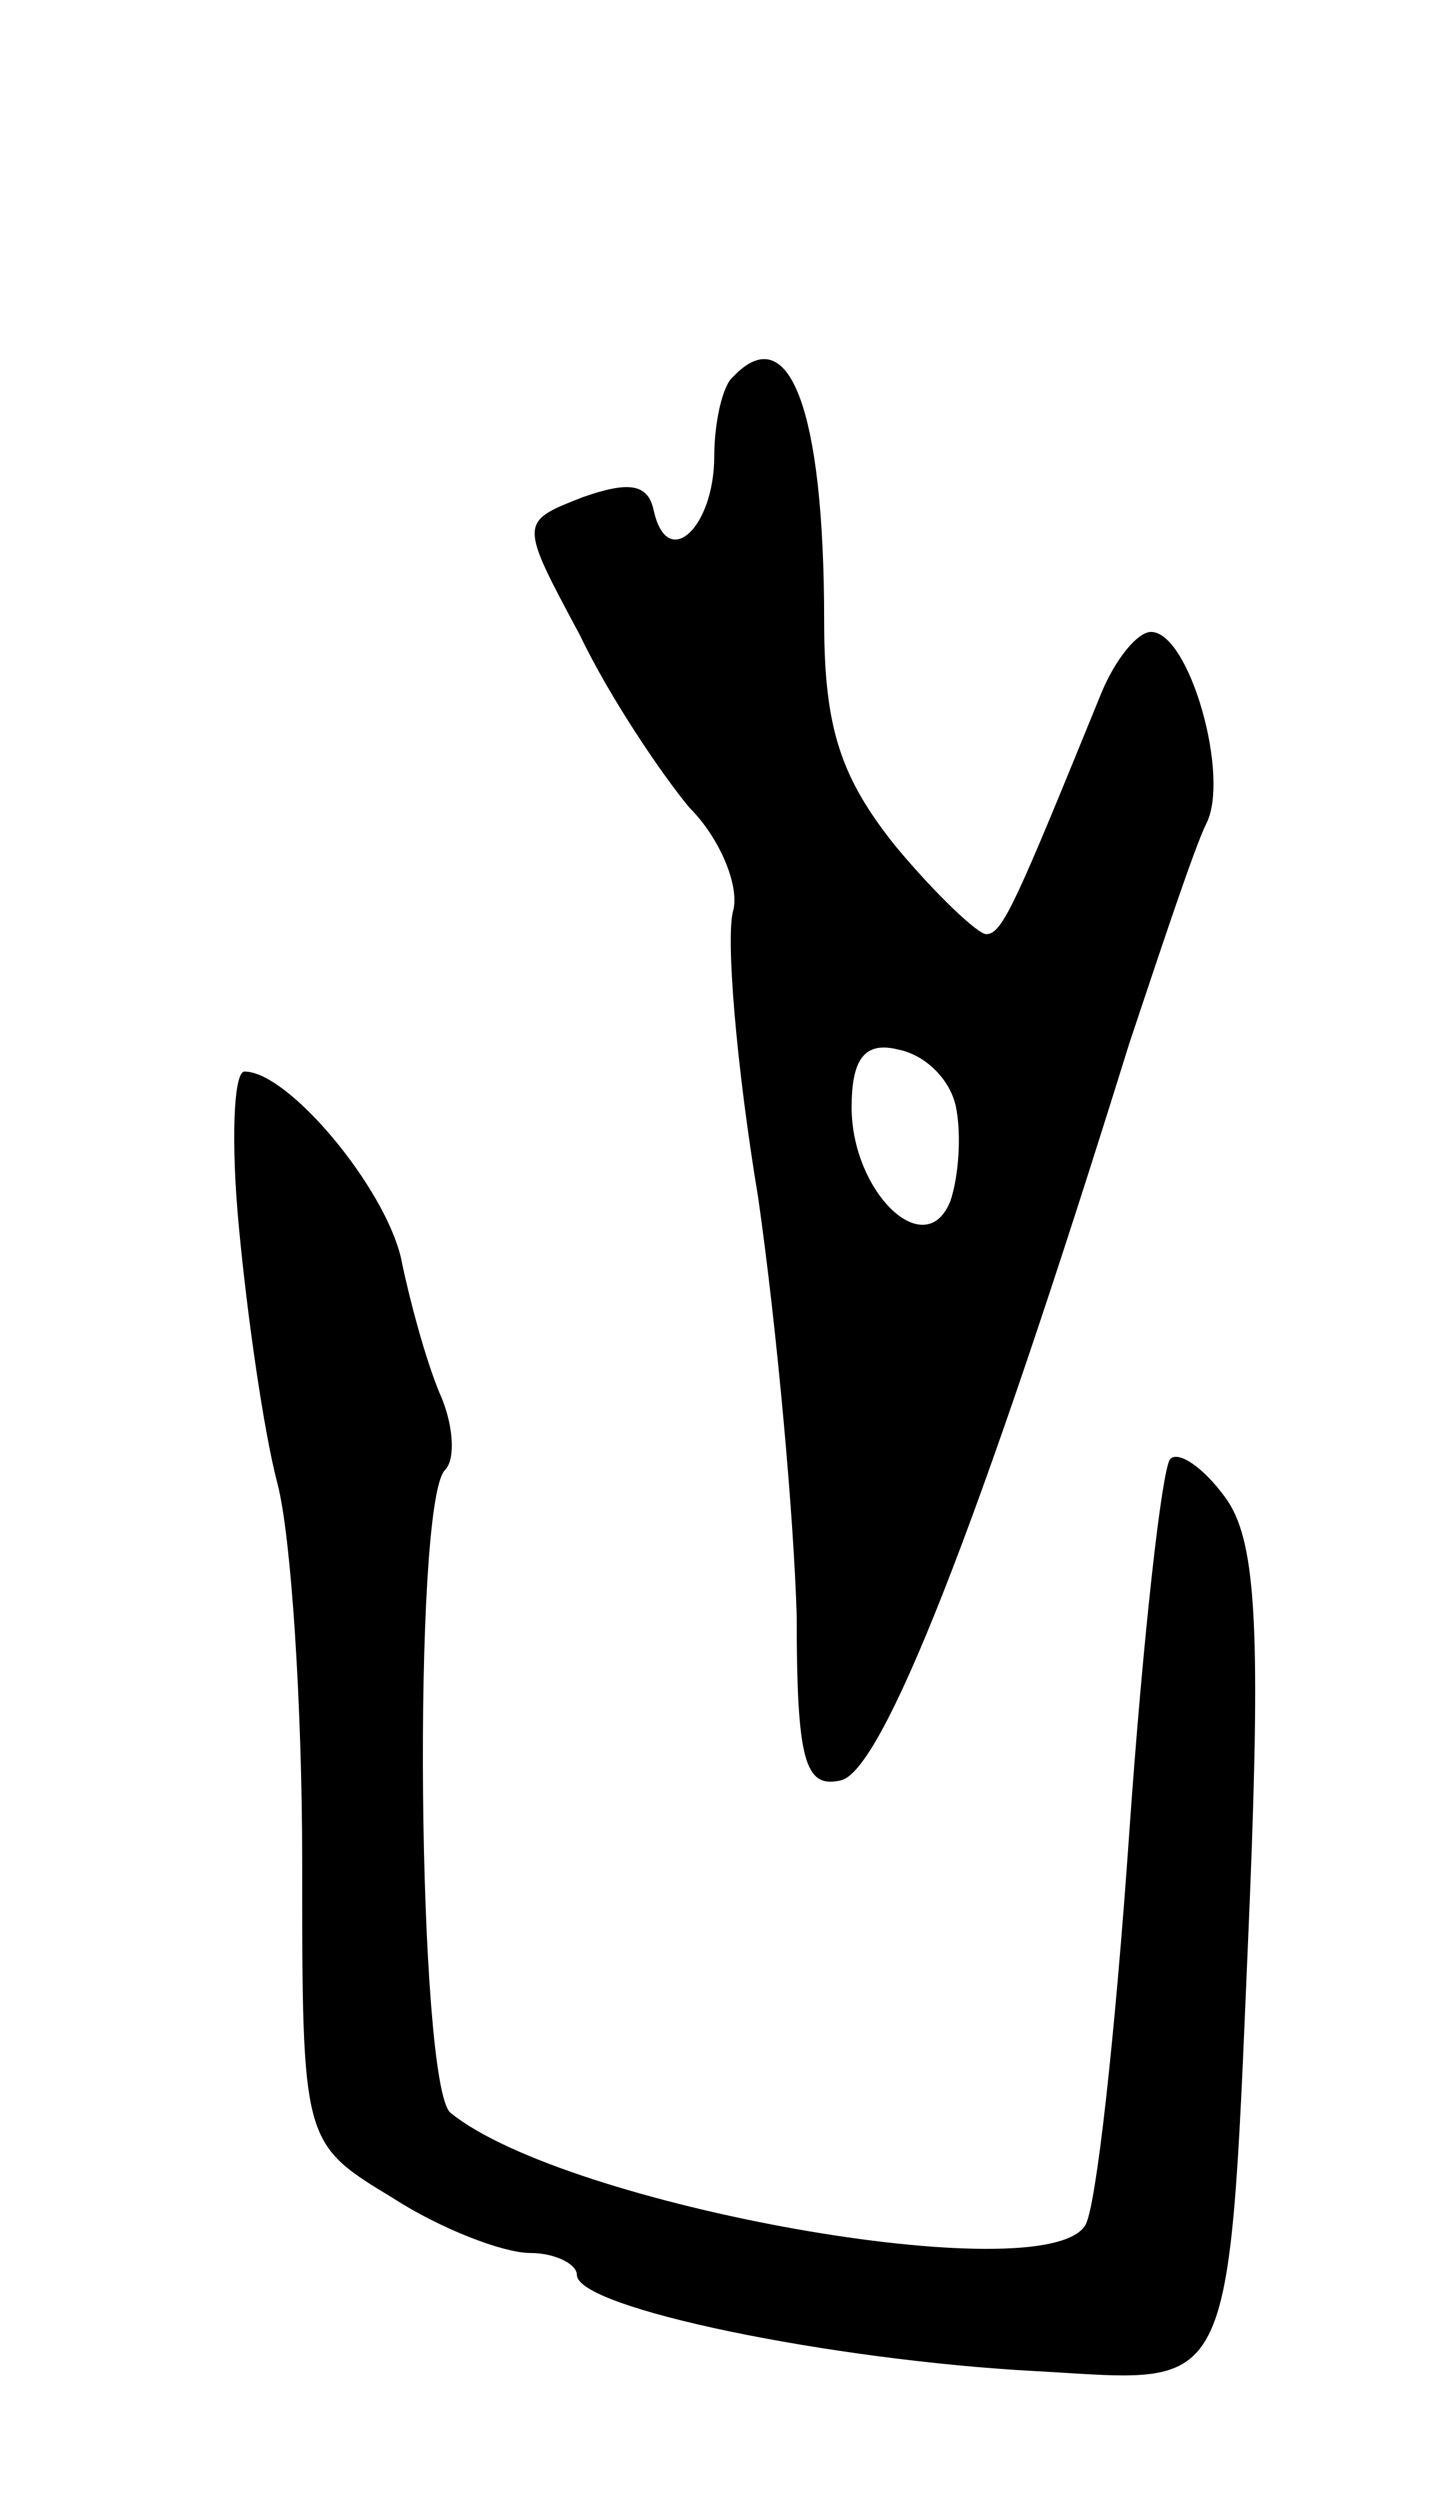 <svg version="1.0" xmlns="http://www.w3.org/2000/svg" width="53" height="91" viewBox="0 0 53 91" ><g transform="translate(0,91) scale(0.1,-0.1)" ><path d="M267 773 c-4 -3 -7 -17 -7 -29 0 -26 -17 -42 -22 -20 -2 10 -9 11 -26 5 -23 -9 -23 -9 -1 -50 11 -23 30 -51 40 -63 11 -11 18 -28 16 -37 -3 -9 1 -57 9 -105 7 -49 13 -117 14 -152 0 -53 3 -63 16 -60 15 3 50 91 105 268 12 36 24 72 28 80 9 17 -6 70 -20 70 -5 0 -13 -10 -18 -22 -31 -76 -36 -88 -42 -88 -3 0 -18 14 -33 32 -20 25 -26 43 -26 82 0 78 -13 110 -33 89z m81 -266 c2 -10 1 -25 -2 -34 -9 -23 -36 3 -36 34 0 18 5 24 17 21 10 -2 19 -11 21 -21z"/><path d="M87 463 c3 -32 9 -74 14 -93 5 -19 9 -81 9 -138 0 -102 0 -102 33 -122 17 -11 40 -20 50 -20 9 0 17 -4 17 -8 0 -12 92 -31 167 -35 74 -4 70 -14 78 173 4 100 2 130 -9 145 -8 11 -17 17 -20 14 -3 -3 -10 -65 -15 -137 -5 -72 -12 -136 -16 -142 -15 -24 -189 7 -231 41 -12 10 -14 222 -2 234 4 4 3 17 -2 28 -5 12 -11 34 -14 49 -6 26 -41 68 -57 68 -4 0 -5 -26 -2 -57z"/></g></svg> 

